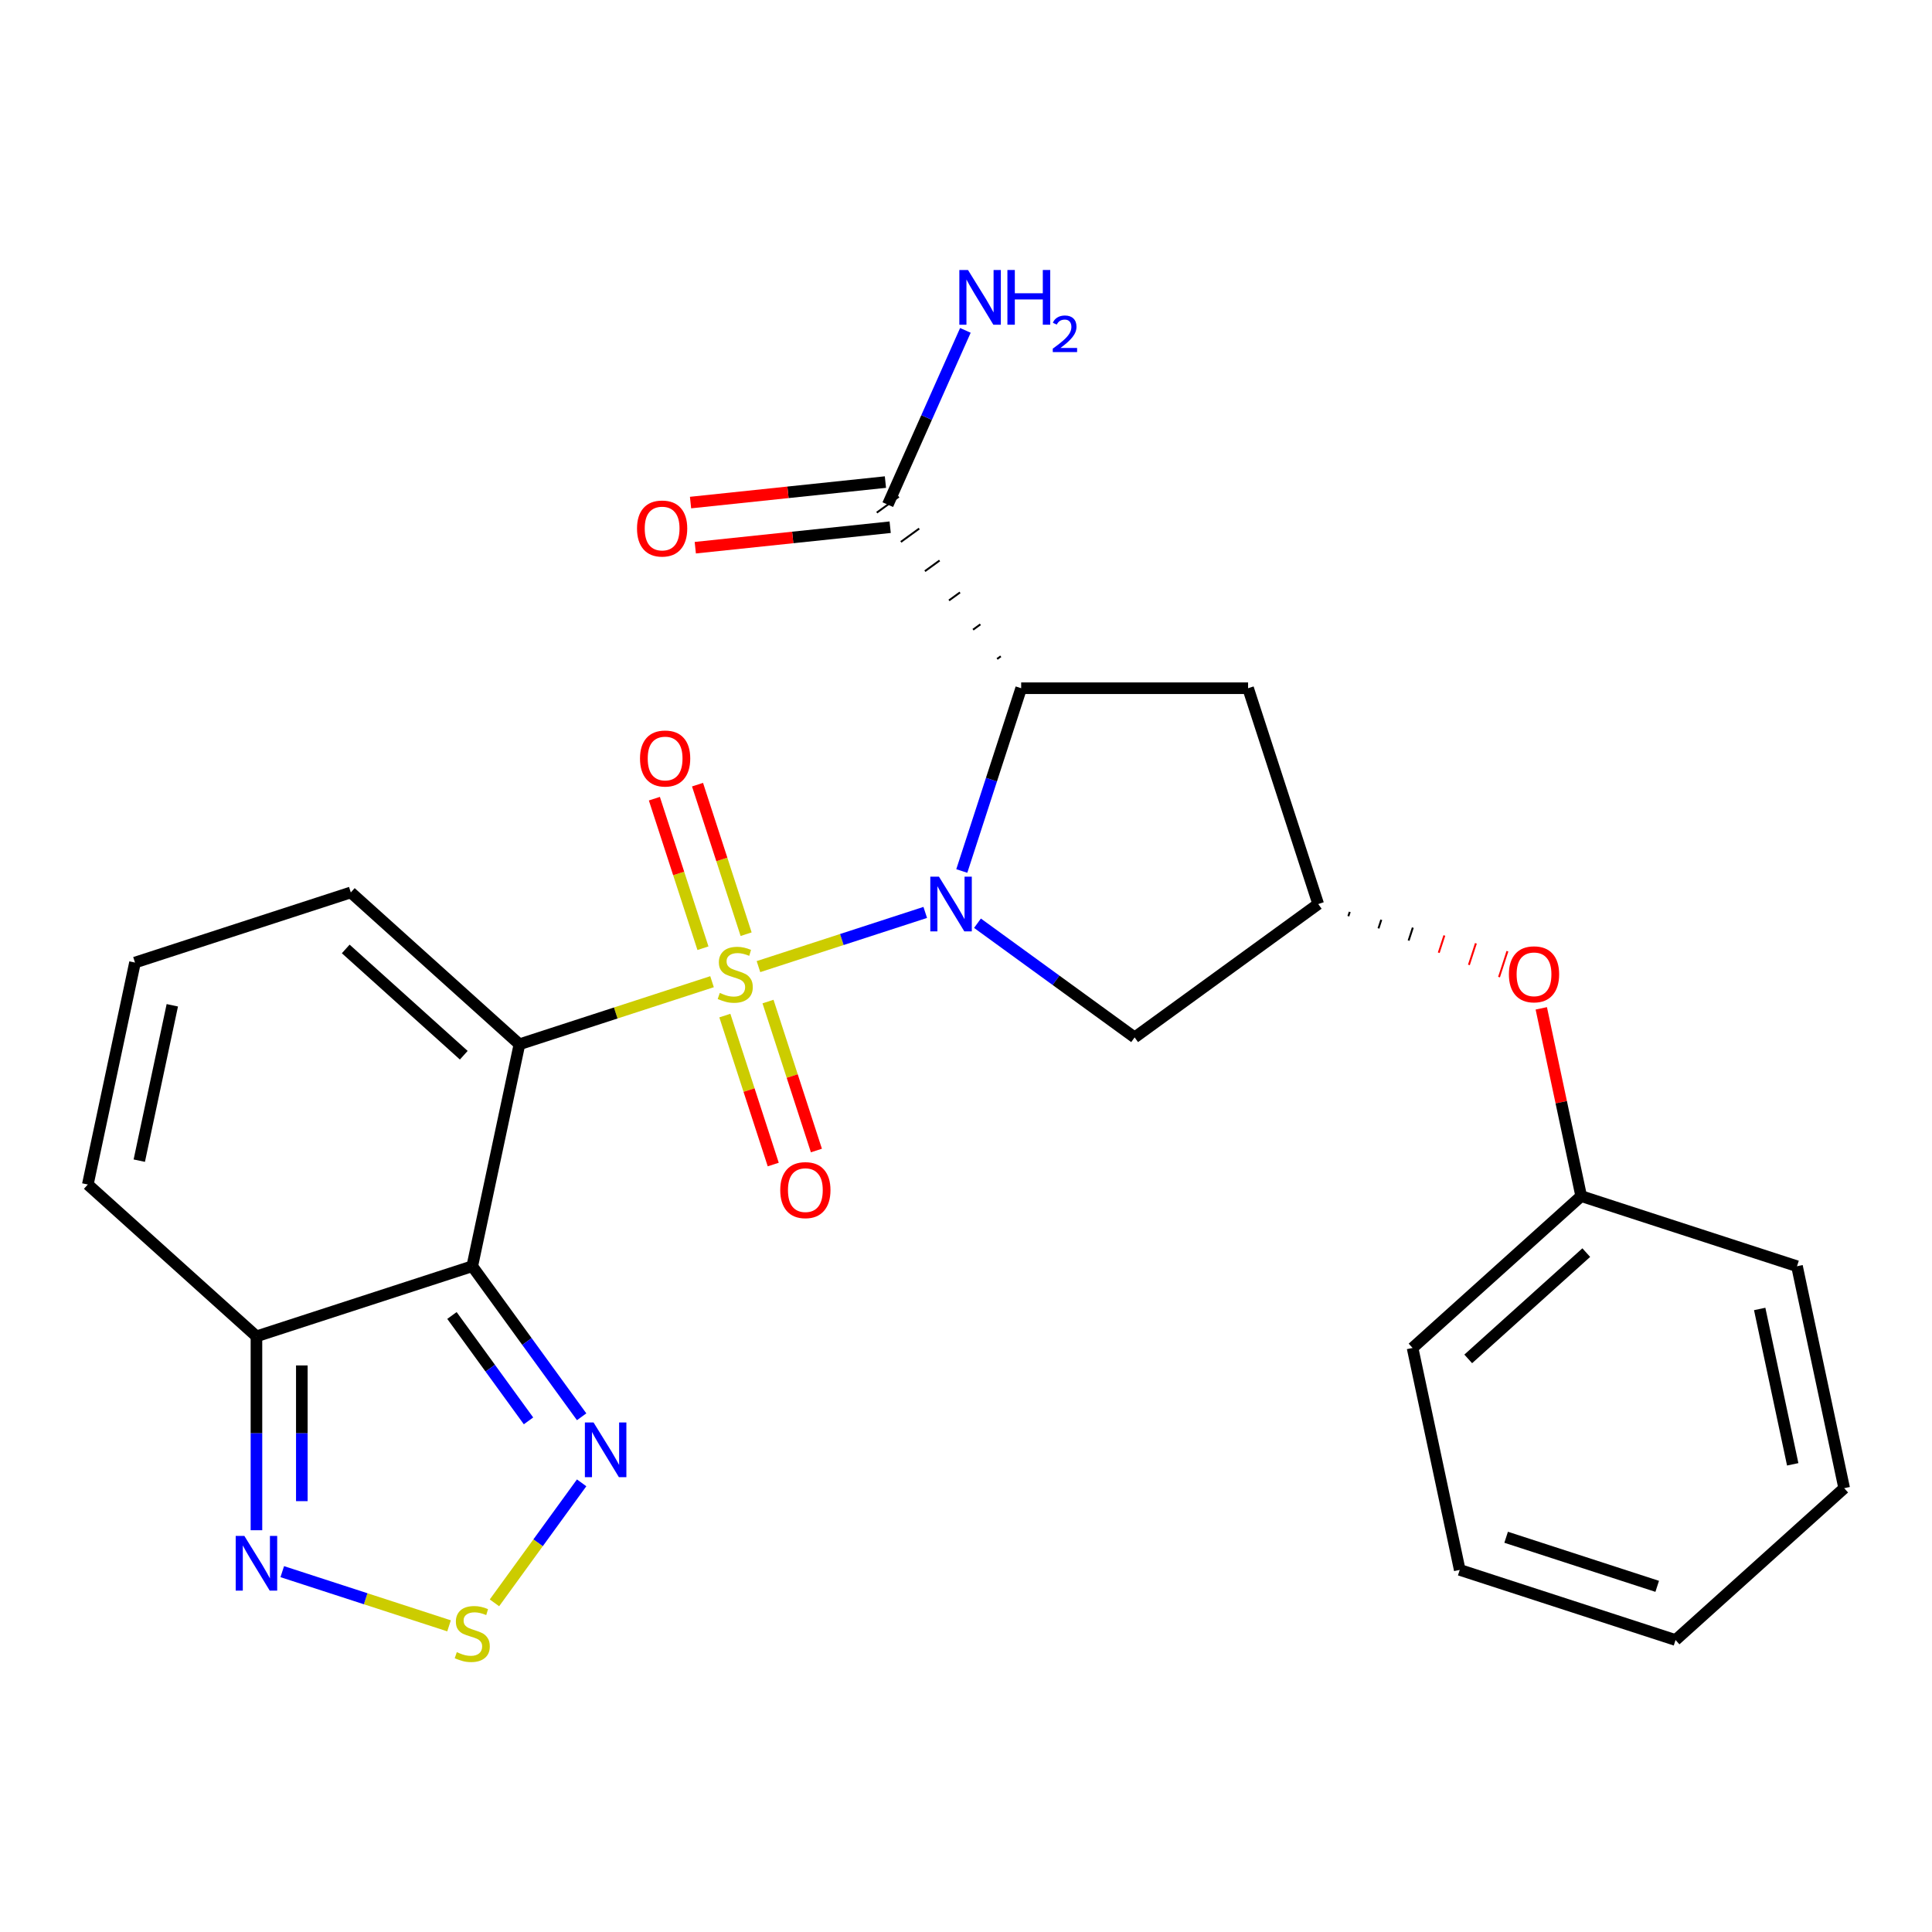 <?xml version='1.0' encoding='iso-8859-1'?>
<svg version='1.1' baseProfile='full'
              xmlns='http://www.w3.org/2000/svg'
                      xmlns:rdkit='http://www.rdkit.org/xml'
                      xmlns:xlink='http://www.w3.org/1999/xlink'
                  xml:space='preserve'
width='1000px' height='1000px' viewBox='0 0 1000 1000'>
<!-- END OF HEADER -->
<rect style='opacity:1.0;fill:#FFFFFF;stroke:none' width='1000' height='1000' x='0' y='0'> </rect>
<path class='bond-0' d='M 392.577,500.316 L 435.74,486.292' style='fill:none;fill-rule:evenodd;stroke:#CCCC00;stroke-width:6px;stroke-linecap:butt;stroke-linejoin:miter;stroke-opacity:1' />
<path class='bond-0' d='M 435.74,486.292 L 478.903,472.267' style='fill:none;fill-rule:evenodd;stroke:#0000FF;stroke-width:6px;stroke-linecap:butt;stroke-linejoin:miter;stroke-opacity:1' />
<path class='bond-1' d='M 368.545,508.125 L 318.702,524.32' style='fill:none;fill-rule:evenodd;stroke:#CCCC00;stroke-width:6px;stroke-linecap:butt;stroke-linejoin:miter;stroke-opacity:1' />
<path class='bond-1' d='M 318.702,524.32 L 268.859,540.515' style='fill:none;fill-rule:evenodd;stroke:#000000;stroke-width:6px;stroke-linecap:butt;stroke-linejoin:miter;stroke-opacity:1' />
<path class='bond-11' d='M 386.189,483.535 L 373.615,444.836' style='fill:none;fill-rule:evenodd;stroke:#CCCC00;stroke-width:6px;stroke-linecap:butt;stroke-linejoin:miter;stroke-opacity:1' />
<path class='bond-11' d='M 373.615,444.836 L 361.041,406.137' style='fill:none;fill-rule:evenodd;stroke:#FF0000;stroke-width:6px;stroke-linecap:butt;stroke-linejoin:miter;stroke-opacity:1' />
<path class='bond-11' d='M 363.849,490.793 L 351.275,452.094' style='fill:none;fill-rule:evenodd;stroke:#CCCC00;stroke-width:6px;stroke-linecap:butt;stroke-linejoin:miter;stroke-opacity:1' />
<path class='bond-11' d='M 351.275,452.094 L 338.701,413.395' style='fill:none;fill-rule:evenodd;stroke:#FF0000;stroke-width:6px;stroke-linecap:butt;stroke-linejoin:miter;stroke-opacity:1' />
<path class='bond-12' d='M 375.18,525.666 L 387.705,564.215' style='fill:none;fill-rule:evenodd;stroke:#CCCC00;stroke-width:6px;stroke-linecap:butt;stroke-linejoin:miter;stroke-opacity:1' />
<path class='bond-12' d='M 387.705,564.215 L 400.23,602.764' style='fill:none;fill-rule:evenodd;stroke:#FF0000;stroke-width:6px;stroke-linecap:butt;stroke-linejoin:miter;stroke-opacity:1' />
<path class='bond-12' d='M 397.52,518.407 L 410.045,556.956' style='fill:none;fill-rule:evenodd;stroke:#CCCC00;stroke-width:6px;stroke-linecap:butt;stroke-linejoin:miter;stroke-opacity:1' />
<path class='bond-12' d='M 410.045,556.956 L 422.571,595.505' style='fill:none;fill-rule:evenodd;stroke:#FF0000;stroke-width:6px;stroke-linecap:butt;stroke-linejoin:miter;stroke-opacity:1' />
<path class='bond-3' d='M 497.818,450.83 L 513.188,403.527' style='fill:none;fill-rule:evenodd;stroke:#0000FF;stroke-width:6px;stroke-linecap:butt;stroke-linejoin:miter;stroke-opacity:1' />
<path class='bond-3' d='M 513.188,403.527 L 528.558,356.224' style='fill:none;fill-rule:evenodd;stroke:#000000;stroke-width:6px;stroke-linecap:butt;stroke-linejoin:miter;stroke-opacity:1' />
<path class='bond-9' d='M 505.94,477.862 L 546.611,507.412' style='fill:none;fill-rule:evenodd;stroke:#0000FF;stroke-width:6px;stroke-linecap:butt;stroke-linejoin:miter;stroke-opacity:1' />
<path class='bond-9' d='M 546.611,507.412 L 587.283,536.962' style='fill:none;fill-rule:evenodd;stroke:#000000;stroke-width:6px;stroke-linecap:butt;stroke-linejoin:miter;stroke-opacity:1' />
<path class='bond-2' d='M 268.859,540.515 L 244.44,655.399' style='fill:none;fill-rule:evenodd;stroke:#000000;stroke-width:6px;stroke-linecap:butt;stroke-linejoin:miter;stroke-opacity:1' />
<path class='bond-13' d='M 268.859,540.515 L 181.576,461.925' style='fill:none;fill-rule:evenodd;stroke:#000000;stroke-width:6px;stroke-linecap:butt;stroke-linejoin:miter;stroke-opacity:1' />
<path class='bond-13' d='M 240.049,546.183 L 178.951,491.17' style='fill:none;fill-rule:evenodd;stroke:#000000;stroke-width:6px;stroke-linecap:butt;stroke-linejoin:miter;stroke-opacity:1' />
<path class='bond-4' d='M 244.44,655.399 L 272.747,694.36' style='fill:none;fill-rule:evenodd;stroke:#000000;stroke-width:6px;stroke-linecap:butt;stroke-linejoin:miter;stroke-opacity:1' />
<path class='bond-4' d='M 272.747,694.36 L 301.054,733.322' style='fill:none;fill-rule:evenodd;stroke:#0000FF;stroke-width:6px;stroke-linecap:butt;stroke-linejoin:miter;stroke-opacity:1' />
<path class='bond-4' d='M 233.928,680.894 L 253.743,708.167' style='fill:none;fill-rule:evenodd;stroke:#000000;stroke-width:6px;stroke-linecap:butt;stroke-linejoin:miter;stroke-opacity:1' />
<path class='bond-4' d='M 253.743,708.167 L 273.558,735.44' style='fill:none;fill-rule:evenodd;stroke:#0000FF;stroke-width:6px;stroke-linecap:butt;stroke-linejoin:miter;stroke-opacity:1' />
<path class='bond-5' d='M 244.44,655.399 L 132.737,691.693' style='fill:none;fill-rule:evenodd;stroke:#000000;stroke-width:6px;stroke-linecap:butt;stroke-linejoin:miter;stroke-opacity:1' />
<path class='bond-8' d='M 518.002,339.697 L 516.101,341.078' style='fill:none;fill-rule:evenodd;stroke:#000000;stroke-width:1.0px;stroke-linecap:butt;stroke-linejoin:miter;stroke-opacity:1' />
<path class='bond-8' d='M 507.446,323.17 L 503.645,325.931' style='fill:none;fill-rule:evenodd;stroke:#000000;stroke-width:1.0px;stroke-linecap:butt;stroke-linejoin:miter;stroke-opacity:1' />
<path class='bond-8' d='M 496.89,306.643 L 491.189,310.785' style='fill:none;fill-rule:evenodd;stroke:#000000;stroke-width:1.0px;stroke-linecap:butt;stroke-linejoin:miter;stroke-opacity:1' />
<path class='bond-8' d='M 486.334,290.116 L 478.733,295.639' style='fill:none;fill-rule:evenodd;stroke:#000000;stroke-width:1.0px;stroke-linecap:butt;stroke-linejoin:miter;stroke-opacity:1' />
<path class='bond-8' d='M 475.779,273.589 L 466.277,280.493' style='fill:none;fill-rule:evenodd;stroke:#000000;stroke-width:1.0px;stroke-linecap:butt;stroke-linejoin:miter;stroke-opacity:1' />
<path class='bond-8' d='M 465.223,257.062 L 453.821,265.346' style='fill:none;fill-rule:evenodd;stroke:#000000;stroke-width:1.0px;stroke-linecap:butt;stroke-linejoin:miter;stroke-opacity:1' />
<path class='bond-10' d='M 528.558,356.224 L 646.008,356.224' style='fill:none;fill-rule:evenodd;stroke:#000000;stroke-width:6px;stroke-linecap:butt;stroke-linejoin:miter;stroke-opacity:1' />
<path class='bond-6' d='M 301.054,767.514 L 278.491,798.57' style='fill:none;fill-rule:evenodd;stroke:#0000FF;stroke-width:6px;stroke-linecap:butt;stroke-linejoin:miter;stroke-opacity:1' />
<path class='bond-6' d='M 278.491,798.57 L 255.928,829.626' style='fill:none;fill-rule:evenodd;stroke:#CCCC00;stroke-width:6px;stroke-linecap:butt;stroke-linejoin:miter;stroke-opacity:1' />
<path class='bond-7' d='M 132.737,691.693 L 132.737,741.87' style='fill:none;fill-rule:evenodd;stroke:#000000;stroke-width:6px;stroke-linecap:butt;stroke-linejoin:miter;stroke-opacity:1' />
<path class='bond-7' d='M 132.737,741.87 L 132.737,792.047' style='fill:none;fill-rule:evenodd;stroke:#0000FF;stroke-width:6px;stroke-linecap:butt;stroke-linejoin:miter;stroke-opacity:1' />
<path class='bond-7' d='M 156.227,706.746 L 156.227,741.87' style='fill:none;fill-rule:evenodd;stroke:#000000;stroke-width:6px;stroke-linecap:butt;stroke-linejoin:miter;stroke-opacity:1' />
<path class='bond-7' d='M 156.227,741.87 L 156.227,776.994' style='fill:none;fill-rule:evenodd;stroke:#0000FF;stroke-width:6px;stroke-linecap:butt;stroke-linejoin:miter;stroke-opacity:1' />
<path class='bond-27' d='M 132.737,691.693 L 45.455,613.103' style='fill:none;fill-rule:evenodd;stroke:#000000;stroke-width:6px;stroke-linecap:butt;stroke-linejoin:miter;stroke-opacity:1' />
<path class='bond-28' d='M 232.423,841.533 L 189.261,827.509' style='fill:none;fill-rule:evenodd;stroke:#CCCC00;stroke-width:6px;stroke-linecap:butt;stroke-linejoin:miter;stroke-opacity:1' />
<path class='bond-28' d='M 189.261,827.509 L 146.098,813.484' style='fill:none;fill-rule:evenodd;stroke:#0000FF;stroke-width:6px;stroke-linecap:butt;stroke-linejoin:miter;stroke-opacity:1' />
<path class='bond-17' d='M 458.294,249.524 L 407.859,254.825' style='fill:none;fill-rule:evenodd;stroke:#000000;stroke-width:6px;stroke-linecap:butt;stroke-linejoin:miter;stroke-opacity:1' />
<path class='bond-17' d='M 407.859,254.825 L 357.423,260.126' style='fill:none;fill-rule:evenodd;stroke:#FF0000;stroke-width:6px;stroke-linecap:butt;stroke-linejoin:miter;stroke-opacity:1' />
<path class='bond-17' d='M 460.749,272.885 L 410.314,278.186' style='fill:none;fill-rule:evenodd;stroke:#000000;stroke-width:6px;stroke-linecap:butt;stroke-linejoin:miter;stroke-opacity:1' />
<path class='bond-17' d='M 410.314,278.186 L 359.879,283.487' style='fill:none;fill-rule:evenodd;stroke:#FF0000;stroke-width:6px;stroke-linecap:butt;stroke-linejoin:miter;stroke-opacity:1' />
<path class='bond-19' d='M 459.522,261.204 L 479.602,216.104' style='fill:none;fill-rule:evenodd;stroke:#000000;stroke-width:6px;stroke-linecap:butt;stroke-linejoin:miter;stroke-opacity:1' />
<path class='bond-19' d='M 479.602,216.104 L 499.681,171.004' style='fill:none;fill-rule:evenodd;stroke:#0000FF;stroke-width:6px;stroke-linecap:butt;stroke-linejoin:miter;stroke-opacity:1' />
<path class='bond-14' d='M 587.283,536.962 L 682.302,467.926' style='fill:none;fill-rule:evenodd;stroke:#000000;stroke-width:6px;stroke-linecap:butt;stroke-linejoin:miter;stroke-opacity:1' />
<path class='bond-26' d='M 646.008,356.224 L 682.302,467.926' style='fill:none;fill-rule:evenodd;stroke:#000000;stroke-width:6px;stroke-linecap:butt;stroke-linejoin:miter;stroke-opacity:1' />
<path class='bond-15' d='M 181.576,461.925 L 69.874,498.219' style='fill:none;fill-rule:evenodd;stroke:#000000;stroke-width:6px;stroke-linecap:butt;stroke-linejoin:miter;stroke-opacity:1' />
<path class='bond-18' d='M 697.9,474.229 L 698.626,471.995' style='fill:none;fill-rule:evenodd;stroke:#000000;stroke-width:1.0px;stroke-linecap:butt;stroke-linejoin:miter;stroke-opacity:1' />
<path class='bond-18' d='M 713.498,480.532 L 714.95,476.064' style='fill:none;fill-rule:evenodd;stroke:#000000;stroke-width:1.0px;stroke-linecap:butt;stroke-linejoin:miter;stroke-opacity:1' />
<path class='bond-18' d='M 729.097,486.835 L 731.274,480.133' style='fill:none;fill-rule:evenodd;stroke:#000000;stroke-width:1.0px;stroke-linecap:butt;stroke-linejoin:miter;stroke-opacity:1' />
<path class='bond-18' d='M 744.695,493.138 L 747.598,484.202' style='fill:none;fill-rule:evenodd;stroke:#FF0000;stroke-width:1.0px;stroke-linecap:butt;stroke-linejoin:miter;stroke-opacity:1' />
<path class='bond-18' d='M 760.293,499.441 L 763.922,488.271' style='fill:none;fill-rule:evenodd;stroke:#FF0000;stroke-width:1.0px;stroke-linecap:butt;stroke-linejoin:miter;stroke-opacity:1' />
<path class='bond-18' d='M 775.891,505.744 L 780.246,492.34' style='fill:none;fill-rule:evenodd;stroke:#FF0000;stroke-width:1.0px;stroke-linecap:butt;stroke-linejoin:miter;stroke-opacity:1' />
<path class='bond-16' d='M 69.874,498.219 L 45.455,613.103' style='fill:none;fill-rule:evenodd;stroke:#000000;stroke-width:6px;stroke-linecap:butt;stroke-linejoin:miter;stroke-opacity:1' />
<path class='bond-16' d='M 89.188,520.335 L 72.094,600.754' style='fill:none;fill-rule:evenodd;stroke:#000000;stroke-width:6px;stroke-linecap:butt;stroke-linejoin:miter;stroke-opacity:1' />
<path class='bond-20' d='M 797.766,521.917 L 808.095,570.51' style='fill:none;fill-rule:evenodd;stroke:#FF0000;stroke-width:6px;stroke-linecap:butt;stroke-linejoin:miter;stroke-opacity:1' />
<path class='bond-20' d='M 808.095,570.51 L 818.424,619.104' style='fill:none;fill-rule:evenodd;stroke:#000000;stroke-width:6px;stroke-linecap:butt;stroke-linejoin:miter;stroke-opacity:1' />
<path class='bond-21' d='M 818.424,619.104 L 731.141,697.694' style='fill:none;fill-rule:evenodd;stroke:#000000;stroke-width:6px;stroke-linecap:butt;stroke-linejoin:miter;stroke-opacity:1' />
<path class='bond-21' d='M 821.049,648.349 L 759.951,703.362' style='fill:none;fill-rule:evenodd;stroke:#000000;stroke-width:6px;stroke-linecap:butt;stroke-linejoin:miter;stroke-opacity:1' />
<path class='bond-22' d='M 818.424,619.104 L 930.126,655.399' style='fill:none;fill-rule:evenodd;stroke:#000000;stroke-width:6px;stroke-linecap:butt;stroke-linejoin:miter;stroke-opacity:1' />
<path class='bond-24' d='M 731.141,697.694 L 755.56,812.578' style='fill:none;fill-rule:evenodd;stroke:#000000;stroke-width:6px;stroke-linecap:butt;stroke-linejoin:miter;stroke-opacity:1' />
<path class='bond-23' d='M 930.126,655.399 L 954.545,770.283' style='fill:none;fill-rule:evenodd;stroke:#000000;stroke-width:6px;stroke-linecap:butt;stroke-linejoin:miter;stroke-opacity:1' />
<path class='bond-23' d='M 910.812,677.515 L 927.906,757.934' style='fill:none;fill-rule:evenodd;stroke:#000000;stroke-width:6px;stroke-linecap:butt;stroke-linejoin:miter;stroke-opacity:1' />
<path class='bond-25' d='M 954.545,770.283 L 867.263,848.872' style='fill:none;fill-rule:evenodd;stroke:#000000;stroke-width:6px;stroke-linecap:butt;stroke-linejoin:miter;stroke-opacity:1' />
<path class='bond-29' d='M 755.56,812.578 L 867.263,848.872' style='fill:none;fill-rule:evenodd;stroke:#000000;stroke-width:6px;stroke-linecap:butt;stroke-linejoin:miter;stroke-opacity:1' />
<path class='bond-29' d='M 779.575,795.682 L 857.766,821.088' style='fill:none;fill-rule:evenodd;stroke:#000000;stroke-width:6px;stroke-linecap:butt;stroke-linejoin:miter;stroke-opacity:1' />
<path  class='atom-0' d='M 372.561 513.94
Q 372.881 514.06, 374.201 514.62
Q 375.521 515.18, 376.961 515.54
Q 378.441 515.86, 379.881 515.86
Q 382.561 515.86, 384.121 514.58
Q 385.681 513.26, 385.681 510.98
Q 385.681 509.42, 384.881 508.46
Q 384.121 507.5, 382.921 506.98
Q 381.721 506.46, 379.721 505.86
Q 377.201 505.1, 375.681 504.38
Q 374.201 503.66, 373.121 502.14
Q 372.081 500.62, 372.081 498.06
Q 372.081 494.5, 374.481 492.3
Q 376.921 490.1, 381.721 490.1
Q 385.001 490.1, 388.721 491.66
L 387.801 494.74
Q 384.401 493.34, 381.841 493.34
Q 379.081 493.34, 377.561 494.5
Q 376.041 495.62, 376.081 497.58
Q 376.081 499.1, 376.841 500.02
Q 377.641 500.94, 378.761 501.46
Q 379.921 501.98, 381.841 502.58
Q 384.401 503.38, 385.921 504.18
Q 387.441 504.98, 388.521 506.62
Q 389.641 508.22, 389.641 510.98
Q 389.641 514.9, 387.001 517.02
Q 384.401 519.1, 380.041 519.1
Q 377.521 519.1, 375.601 518.54
Q 373.721 518.02, 371.481 517.1
L 372.561 513.94
' fill='#CCCC00'/>
<path  class='atom-1' d='M 486.003 453.766
L 495.283 468.766
Q 496.203 470.246, 497.683 472.926
Q 499.163 475.606, 499.243 475.766
L 499.243 453.766
L 503.003 453.766
L 503.003 482.086
L 499.123 482.086
L 489.163 465.686
Q 488.003 463.766, 486.763 461.566
Q 485.563 459.366, 485.203 458.686
L 485.203 482.086
L 481.523 482.086
L 481.523 453.766
L 486.003 453.766
' fill='#0000FF'/>
<path  class='atom-5' d='M 307.215 736.258
L 316.495 751.258
Q 317.415 752.738, 318.895 755.418
Q 320.375 758.098, 320.455 758.258
L 320.455 736.258
L 324.215 736.258
L 324.215 764.578
L 320.335 764.578
L 310.375 748.178
Q 309.215 746.258, 307.975 744.058
Q 306.775 741.858, 306.415 741.178
L 306.415 764.578
L 302.735 764.578
L 302.735 736.258
L 307.215 736.258
' fill='#0000FF'/>
<path  class='atom-7' d='M 236.44 855.158
Q 236.76 855.278, 238.08 855.838
Q 239.4 856.398, 240.84 856.758
Q 242.32 857.078, 243.76 857.078
Q 246.44 857.078, 248 855.798
Q 249.56 854.478, 249.56 852.198
Q 249.56 850.638, 248.76 849.678
Q 248 848.718, 246.8 848.198
Q 245.6 847.678, 243.6 847.078
Q 241.08 846.318, 239.56 845.598
Q 238.08 844.878, 237 843.358
Q 235.96 841.838, 235.96 839.278
Q 235.96 835.718, 238.36 833.518
Q 240.8 831.318, 245.6 831.318
Q 248.88 831.318, 252.6 832.878
L 251.68 835.958
Q 248.28 834.558, 245.72 834.558
Q 242.96 834.558, 241.44 835.718
Q 239.92 836.838, 239.96 838.798
Q 239.96 840.318, 240.72 841.238
Q 241.52 842.158, 242.64 842.678
Q 243.8 843.198, 245.72 843.798
Q 248.28 844.598, 249.8 845.398
Q 251.32 846.198, 252.4 847.838
Q 253.52 849.438, 253.52 852.198
Q 253.52 856.118, 250.88 858.238
Q 248.28 860.318, 243.92 860.318
Q 241.4 860.318, 239.48 859.758
Q 237.6 859.238, 235.36 858.318
L 236.44 855.158
' fill='#CCCC00'/>
<path  class='atom-8' d='M 126.477 794.983
L 135.757 809.983
Q 136.677 811.463, 138.157 814.143
Q 139.637 816.823, 139.717 816.983
L 139.717 794.983
L 143.477 794.983
L 143.477 823.303
L 139.597 823.303
L 129.637 806.903
Q 128.477 804.983, 127.237 802.783
Q 126.037 800.583, 125.677 799.903
L 125.677 823.303
L 121.997 823.303
L 121.997 794.983
L 126.477 794.983
' fill='#0000FF'/>
<path  class='atom-12' d='M 331.267 392.598
Q 331.267 385.798, 334.627 381.998
Q 337.987 378.198, 344.267 378.198
Q 350.547 378.198, 353.907 381.998
Q 357.267 385.798, 357.267 392.598
Q 357.267 399.478, 353.867 403.398
Q 350.467 407.278, 344.267 407.278
Q 338.027 407.278, 334.627 403.398
Q 331.267 399.518, 331.267 392.598
M 344.267 404.078
Q 348.587 404.078, 350.907 401.198
Q 353.267 398.278, 353.267 392.598
Q 353.267 387.038, 350.907 384.238
Q 348.587 381.398, 344.267 381.398
Q 339.947 381.398, 337.587 384.198
Q 335.267 386.998, 335.267 392.598
Q 335.267 398.318, 337.587 401.198
Q 339.947 404.078, 344.267 404.078
' fill='#FF0000'/>
<path  class='atom-13' d='M 403.855 616.002
Q 403.855 609.202, 407.215 605.402
Q 410.575 601.602, 416.855 601.602
Q 423.135 601.602, 426.495 605.402
Q 429.855 609.202, 429.855 616.002
Q 429.855 622.882, 426.455 626.802
Q 423.055 630.682, 416.855 630.682
Q 410.615 630.682, 407.215 626.802
Q 403.855 622.922, 403.855 616.002
M 416.855 627.482
Q 421.175 627.482, 423.495 624.602
Q 425.855 621.682, 425.855 616.002
Q 425.855 610.442, 423.495 607.642
Q 421.175 604.802, 416.855 604.802
Q 412.535 604.802, 410.175 607.602
Q 407.855 610.402, 407.855 616.002
Q 407.855 621.722, 410.175 624.602
Q 412.535 627.482, 416.855 627.482
' fill='#FF0000'/>
<path  class='atom-18' d='M 329.715 273.561
Q 329.715 266.761, 333.075 262.961
Q 336.435 259.161, 342.715 259.161
Q 348.995 259.161, 352.355 262.961
Q 355.715 266.761, 355.715 273.561
Q 355.715 280.441, 352.315 284.361
Q 348.915 288.241, 342.715 288.241
Q 336.475 288.241, 333.075 284.361
Q 329.715 280.481, 329.715 273.561
M 342.715 285.041
Q 347.035 285.041, 349.355 282.161
Q 351.715 279.241, 351.715 273.561
Q 351.715 268.001, 349.355 265.201
Q 347.035 262.361, 342.715 262.361
Q 338.395 262.361, 336.035 265.161
Q 333.715 267.961, 333.715 273.561
Q 333.715 279.281, 336.035 282.161
Q 338.395 285.041, 342.715 285.041
' fill='#FF0000'/>
<path  class='atom-19' d='M 781.005 504.3
Q 781.005 497.5, 784.365 493.7
Q 787.725 489.9, 794.005 489.9
Q 800.285 489.9, 803.645 493.7
Q 807.005 497.5, 807.005 504.3
Q 807.005 511.18, 803.605 515.1
Q 800.205 518.98, 794.005 518.98
Q 787.765 518.98, 784.365 515.1
Q 781.005 511.22, 781.005 504.3
M 794.005 515.78
Q 798.325 515.78, 800.645 512.9
Q 803.005 509.98, 803.005 504.3
Q 803.005 498.74, 800.645 495.94
Q 798.325 493.1, 794.005 493.1
Q 789.685 493.1, 787.325 495.9
Q 785.005 498.7, 785.005 504.3
Q 785.005 510.02, 787.325 512.9
Q 789.685 515.78, 794.005 515.78
' fill='#FF0000'/>
<path  class='atom-20' d='M 501.033 139.748
L 510.313 154.748
Q 511.233 156.228, 512.713 158.908
Q 514.193 161.588, 514.273 161.748
L 514.273 139.748
L 518.033 139.748
L 518.033 168.068
L 514.153 168.068
L 504.193 151.668
Q 503.033 149.748, 501.793 147.548
Q 500.593 145.348, 500.233 144.668
L 500.233 168.068
L 496.553 168.068
L 496.553 139.748
L 501.033 139.748
' fill='#0000FF'/>
<path  class='atom-20' d='M 521.433 139.748
L 525.273 139.748
L 525.273 151.788
L 539.753 151.788
L 539.753 139.748
L 543.593 139.748
L 543.593 168.068
L 539.753 168.068
L 539.753 154.988
L 525.273 154.988
L 525.273 168.068
L 521.433 168.068
L 521.433 139.748
' fill='#0000FF'/>
<path  class='atom-20' d='M 544.966 167.074
Q 545.652 165.305, 547.289 164.329
Q 548.926 163.325, 551.196 163.325
Q 554.021 163.325, 555.605 164.857
Q 557.189 166.388, 557.189 169.107
Q 557.189 171.879, 555.13 174.466
Q 553.097 177.053, 548.873 180.116
L 557.506 180.116
L 557.506 182.228
L 544.913 182.228
L 544.913 180.459
Q 548.398 177.977, 550.457 176.129
Q 552.543 174.281, 553.546 172.618
Q 554.549 170.955, 554.549 169.239
Q 554.549 167.444, 553.652 166.441
Q 552.754 165.437, 551.196 165.437
Q 549.692 165.437, 548.688 166.045
Q 547.685 166.652, 546.972 167.998
L 544.966 167.074
' fill='#0000FF'/>
</svg>
